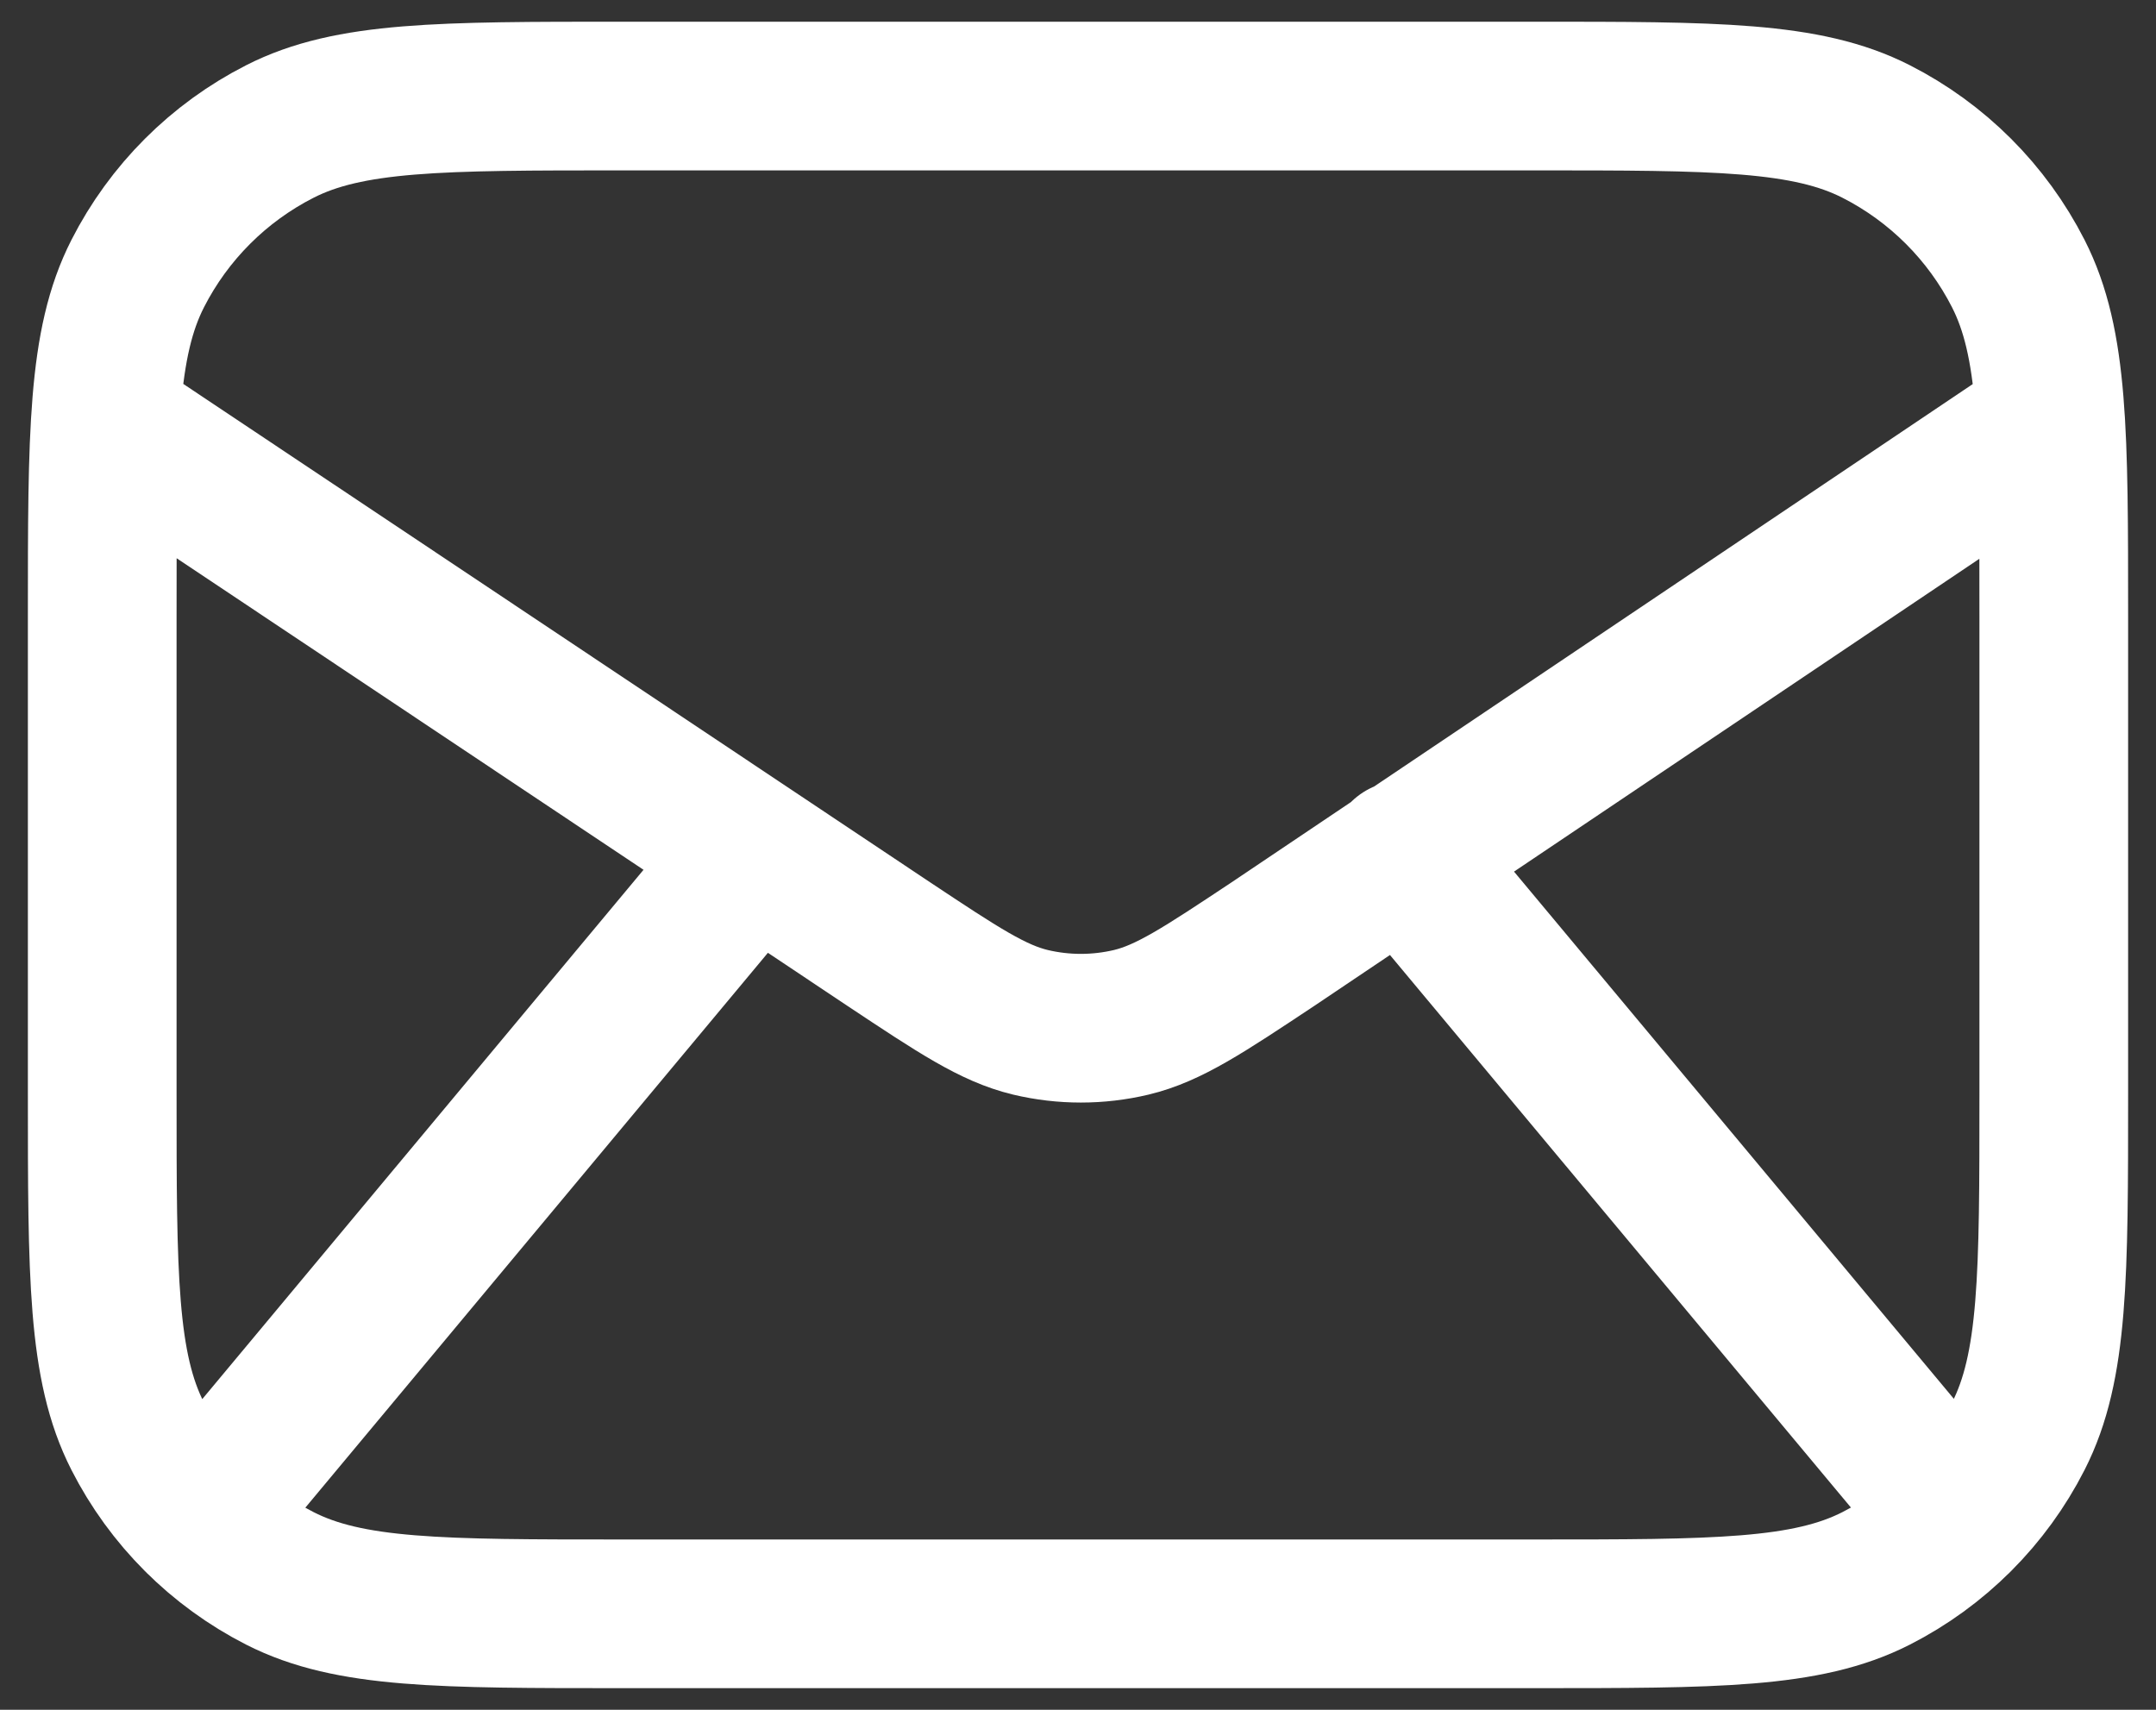 <svg width="29" height="23" viewBox="0 0 29 23" fill="none" xmlns="http://www.w3.org/2000/svg">
<rect x="0" y="0" width="29" height="23" fill="#333333" stroke="none"/>
<path d="M2.671 20.442L10.125 11.5M26.332 20.439L18.875 11.5M1.417 5.667L11.955 12.7C12.889 13.32 13.356 13.631 13.86 13.752C14.306 13.858 14.771 13.858 15.217 13.752C15.721 13.631 16.188 13.32 17.122 12.7L27.583 5.667M8.375 21.709H20.625C23.075 21.709 24.3 21.709 25.236 21.232C26.059 20.812 26.729 20.143 27.148 19.32C27.625 18.384 27.625 17.159 27.625 14.709V8.292C27.625 5.842 27.625 4.617 27.148 3.681C26.729 2.858 26.059 2.188 25.236 1.769C24.3 1.292 23.075 1.292 20.625 1.292H8.375C5.925 1.292 4.7 1.292 3.764 1.769C2.941 2.188 2.271 2.858 1.852 3.681C1.375 4.617 1.375 5.842 1.375 8.292V14.709C1.375 17.159 1.375 18.384 1.852 19.32C2.271 20.143 2.941 20.812 3.764 21.232C4.7 21.709 5.925 21.709 8.375 21.709Z" stroke="white" stroke-width="2" stroke-linecap="round" stroke-linejoin="round"/>
</svg>
